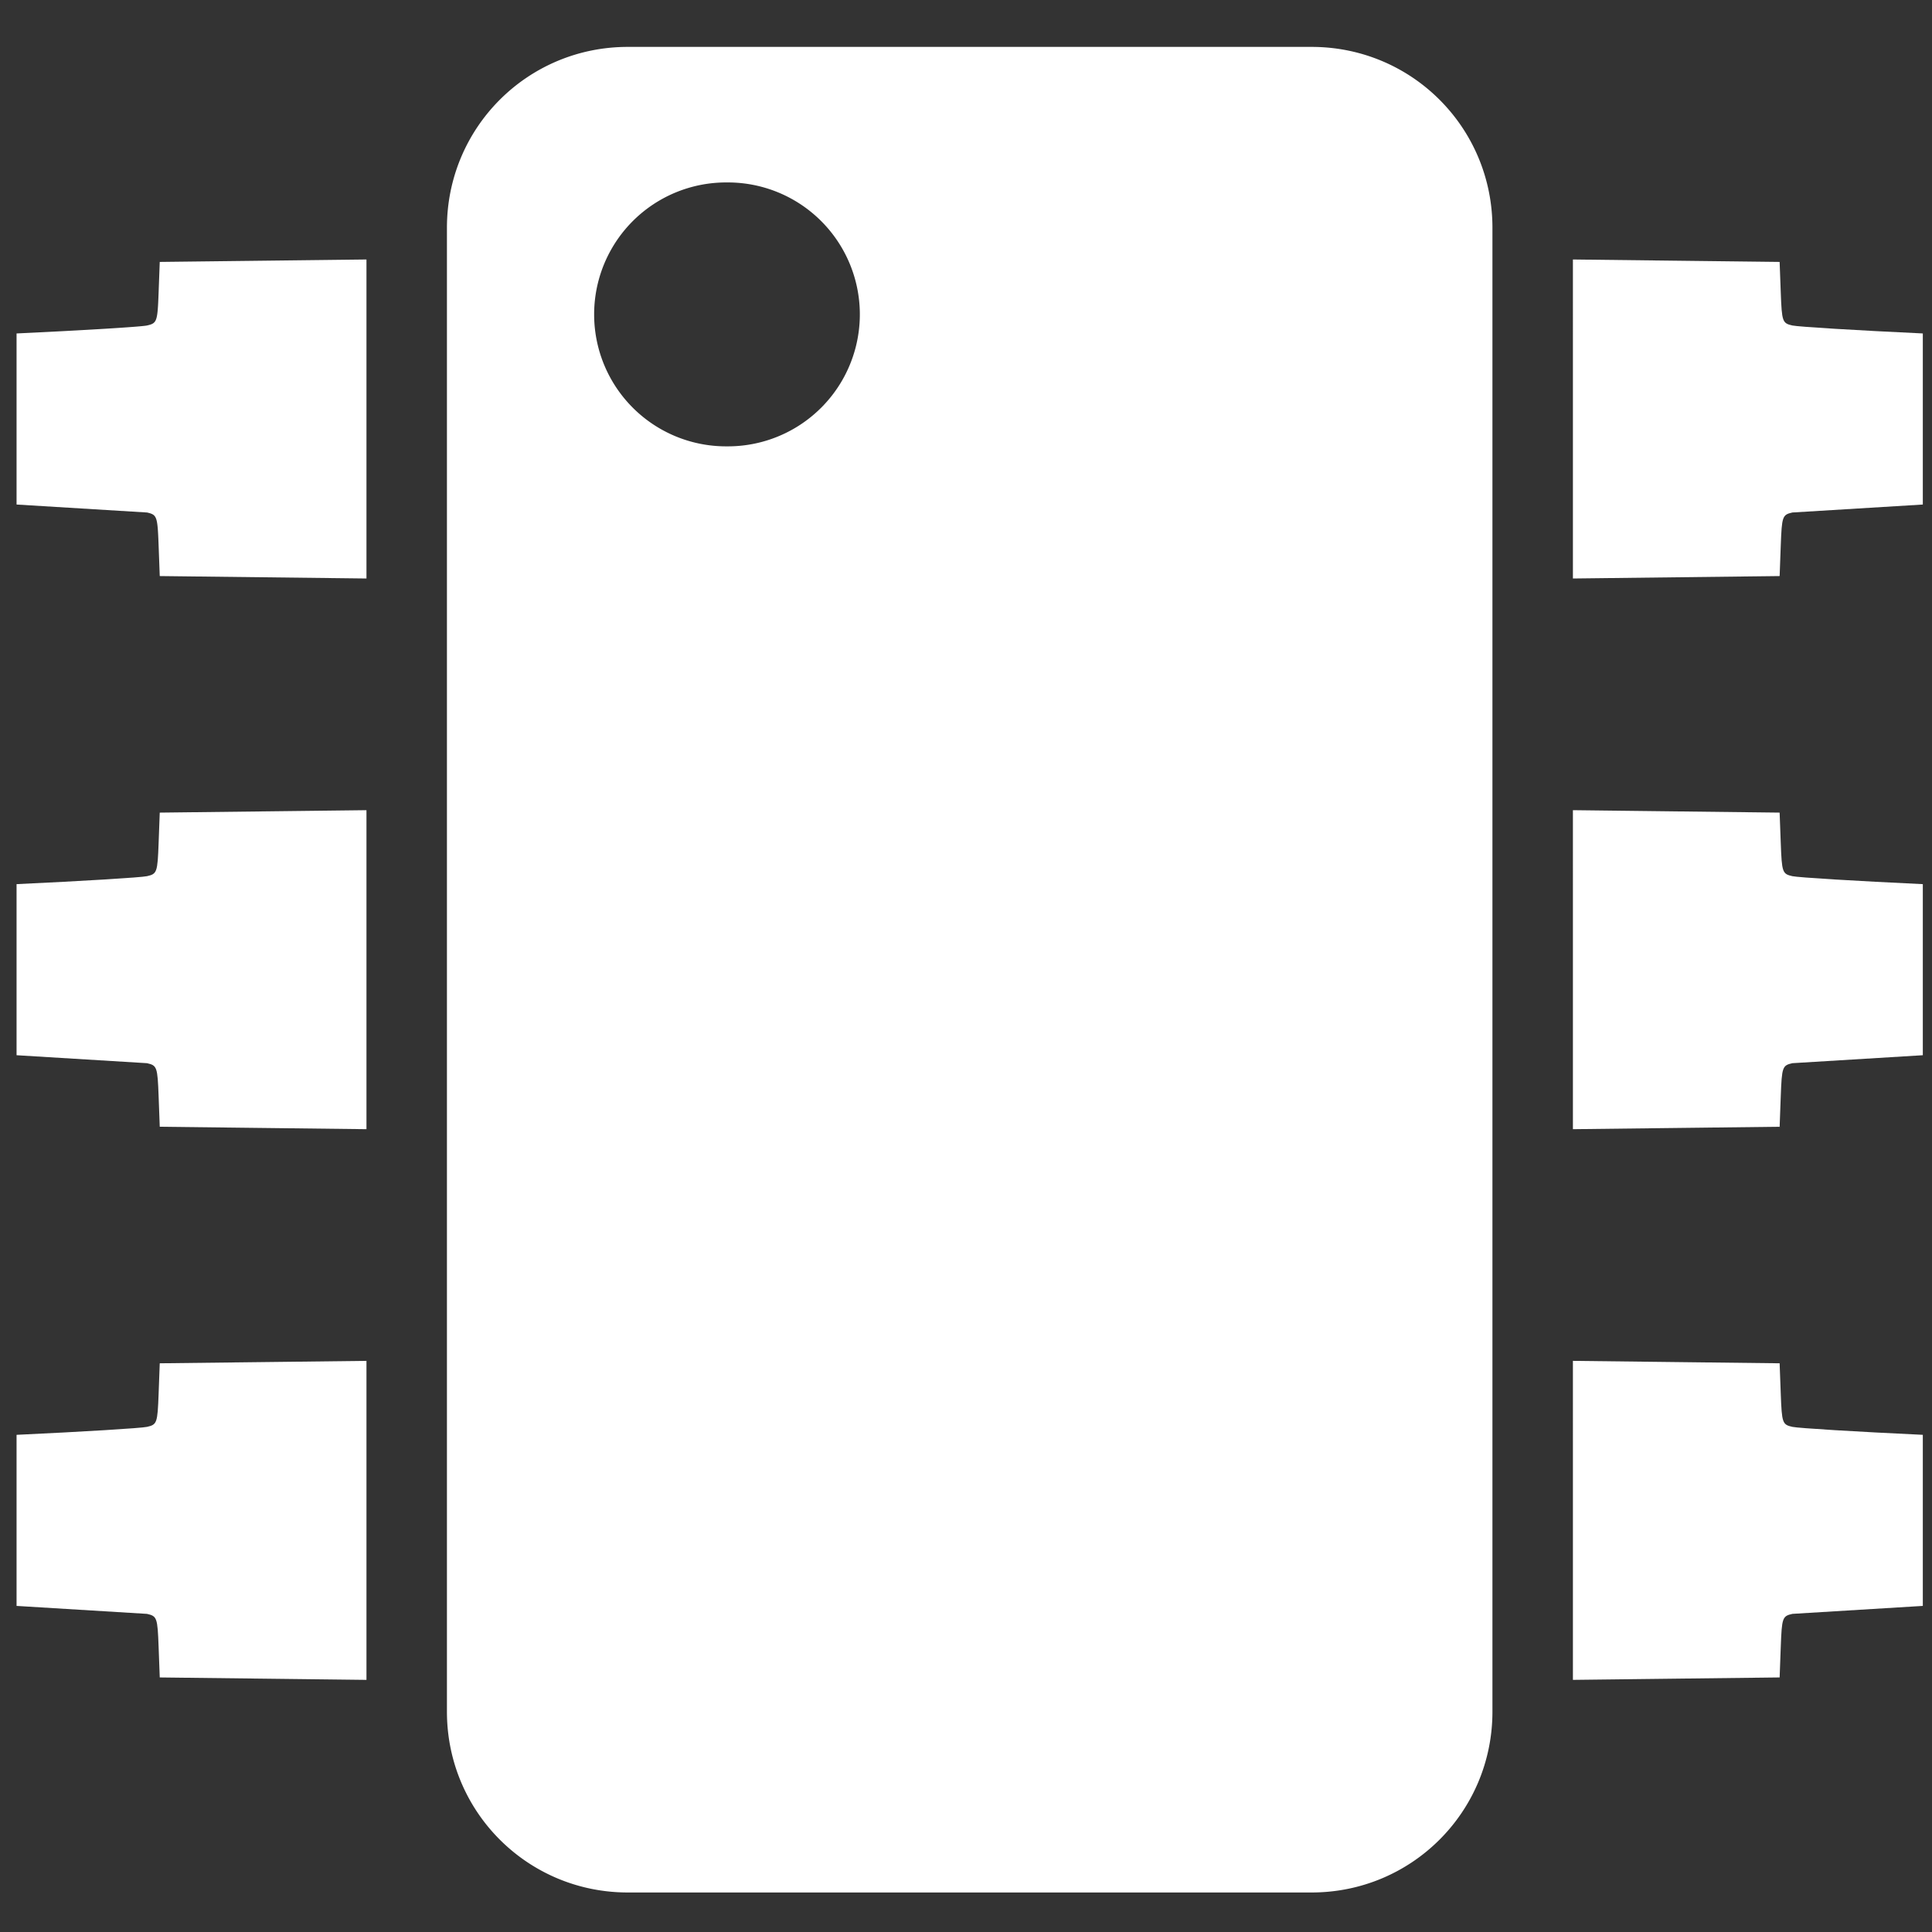 <svg xmlns="http://www.w3.org/2000/svg" xmlns:xlink="http://www.w3.org/1999/xlink" width="22" height="22" xmlns:v="https://vecta.io/nano"><rect width="100%" height="100%" fill="#333333" stroke="none"/><g fill="#fff" transform="matrix(.069 0 0 .069 .002 .002)"><path d="M103.576 7.711c-16.534 0-29.846 13.312-29.846 29.846v244.887c0 16.534 13.312 29.846 29.846 29.846h112.848c16.534 0 29.846-13.312 29.846-29.846V37.557c0-16.534-13.312-29.846-29.846-29.846zm16.371 22.369a21.777 21.777 0 1 1 0 43.553 21.777 21.777 0 1 1 0-43.553zM60.449 42.795l-17.031.201-17.084.201-.187 5.049c-.179 4.817-.267 5.068-1.916 5.441-.946.214-10.619.805-21.527 1.314v14.076.082 14.076l21.527 1.314c1.649.374 1.737.624 1.916 5.441l.188 5.049 17.084.201 17.031.201v-26.28-.082z"/><use xlink:href="#A"/><use xlink:href="#A" y="90.881"/><path d="M259.55 42.795l17.031.201 17.084.201.188 5.049c.179 4.817.267 5.068 1.916 5.441.946.214 10.619.805 21.527 1.314v14.076.082 14.076l-21.527 1.314c-1.649.374-1.737.624-1.916 5.441l-.187 5.049-17.084.201-17.031.201V69.16v-.082z"/><use xlink:href="#B"/><use xlink:href="#B" y="90.88"/></g><defs><path id="A" d="M60.449 133.676l-17.031.201-17.084.201-.187 5.049c-.179 4.817-.267 5.068-1.916 5.441-.946.214-10.619.805-21.527 1.314v14.076.082 14.076l21.527 1.314c1.649.374 1.737.624 1.916 5.441l.188 5.049 17.084.201 17.031.201v-26.283-.082z"/><path id="B" d="M259.55 133.676l17.031.201 17.084.201.188 5.049c.179 4.817.267 5.068 1.916 5.441.946.214 10.619.805 21.527 1.314v14.076.082 14.076l-21.527 1.314c-1.649.374-1.737.624-1.916 5.441l-.187 5.049-17.084.201-17.031.201v-26.283-.082z"/></defs></svg>